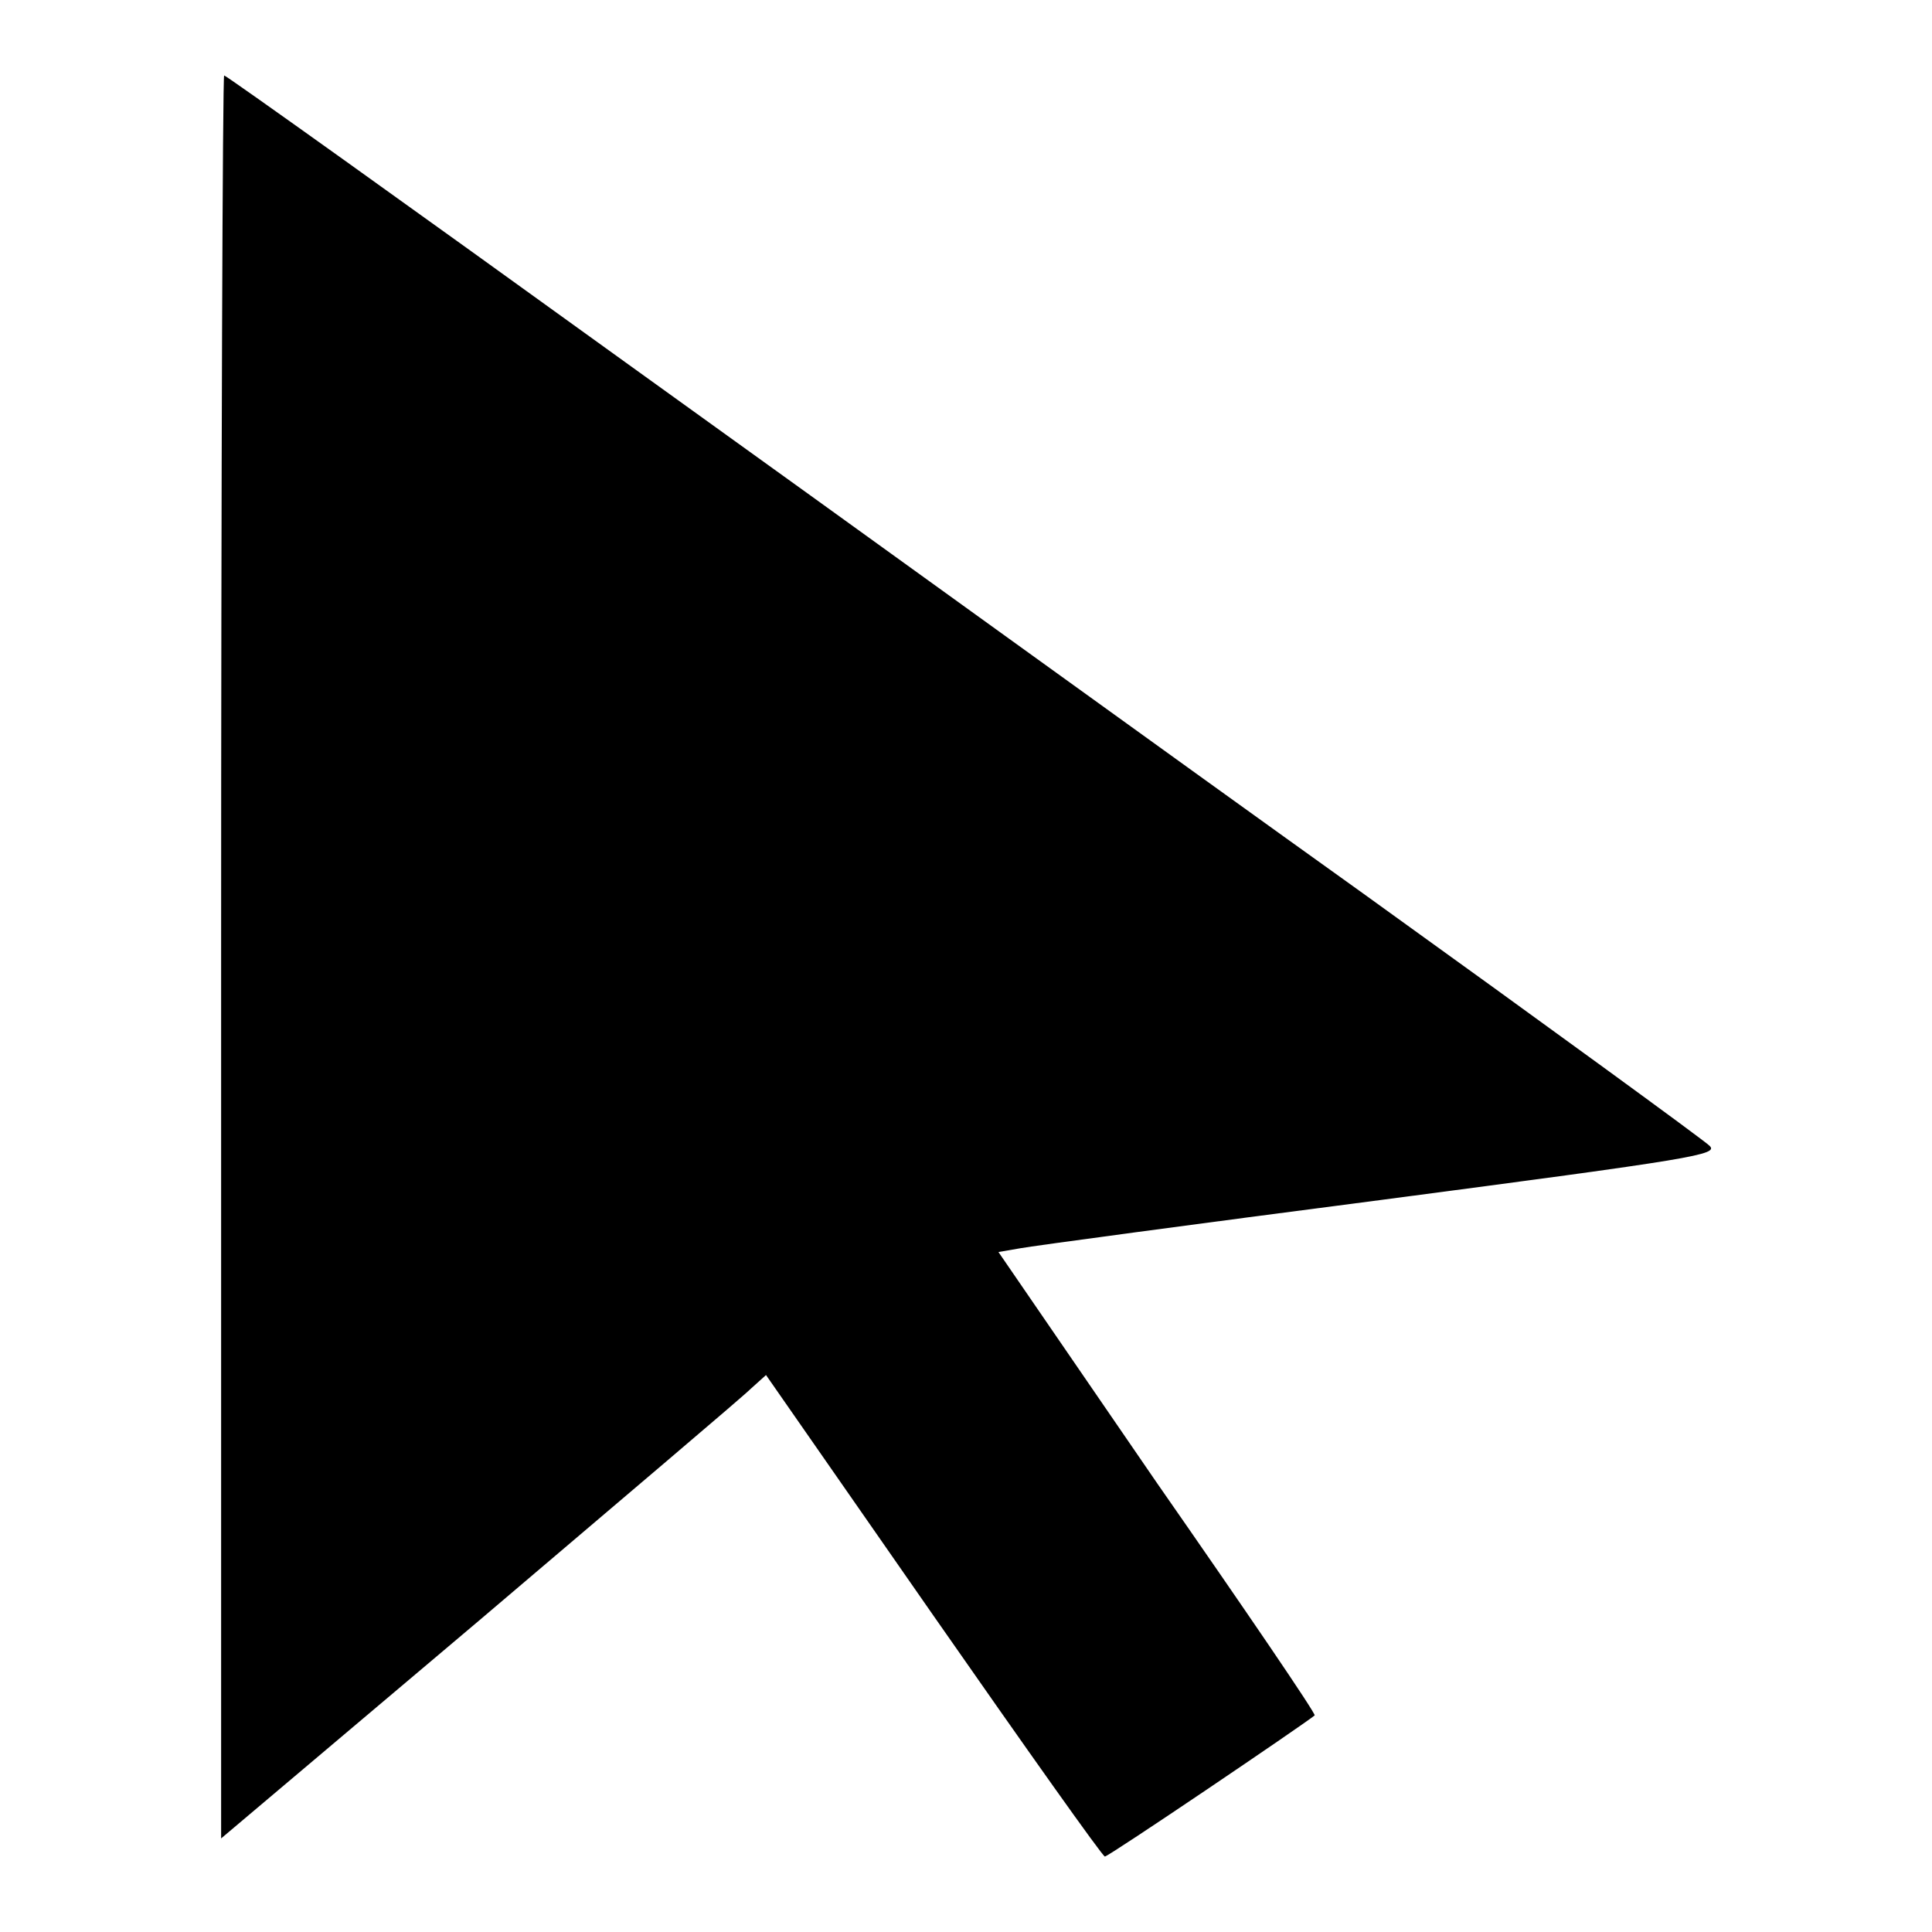 <?xml version="1.0" encoding="utf-8"?>
<!-- Svg Vector Icons : http://www.onlinewebfonts.com/icon -->
<!DOCTYPE svg PUBLIC "-//W3C//DTD SVG 1.1//EN" "http://www.w3.org/Graphics/SVG/1.1/DTD/svg11.dtd">
<svg version="1.1" xmlns="http://www.w3.org/2000/svg" xmlns:xlink="http://www.w3.org/1999/xlink" x="0px" y="0px" viewBox="0 0 256 256" enable-background="new 0 0 256 256" xml:space="preserve">
<g><g><g><path fill="#000000" d="M29.3,126.8v116.8l34.1-28.8c18.7-15.9,35-29.7,36.1-30.8l2-1.8l22.2,31.9c12.2,17.5,22.4,31.9,22.7,31.9c0.5,0,26.2-17.4,27.8-18.7c0.2-0.2-9.2-14-20.9-30.8l-21-30.6l2.9-0.5c1.6-0.3,23.1-3.2,47.8-6.4c41.8-5.5,44.8-6,43.5-7.2c-0.7-0.7-21.4-15.8-46-33.5c-24.6-17.6-68.4-49.3-97.5-70.2C53.9,27.1,30,10,29.7,10C29.5,10,29.3,62.5,29.3,126.8z"/></g></g></g>
</svg>